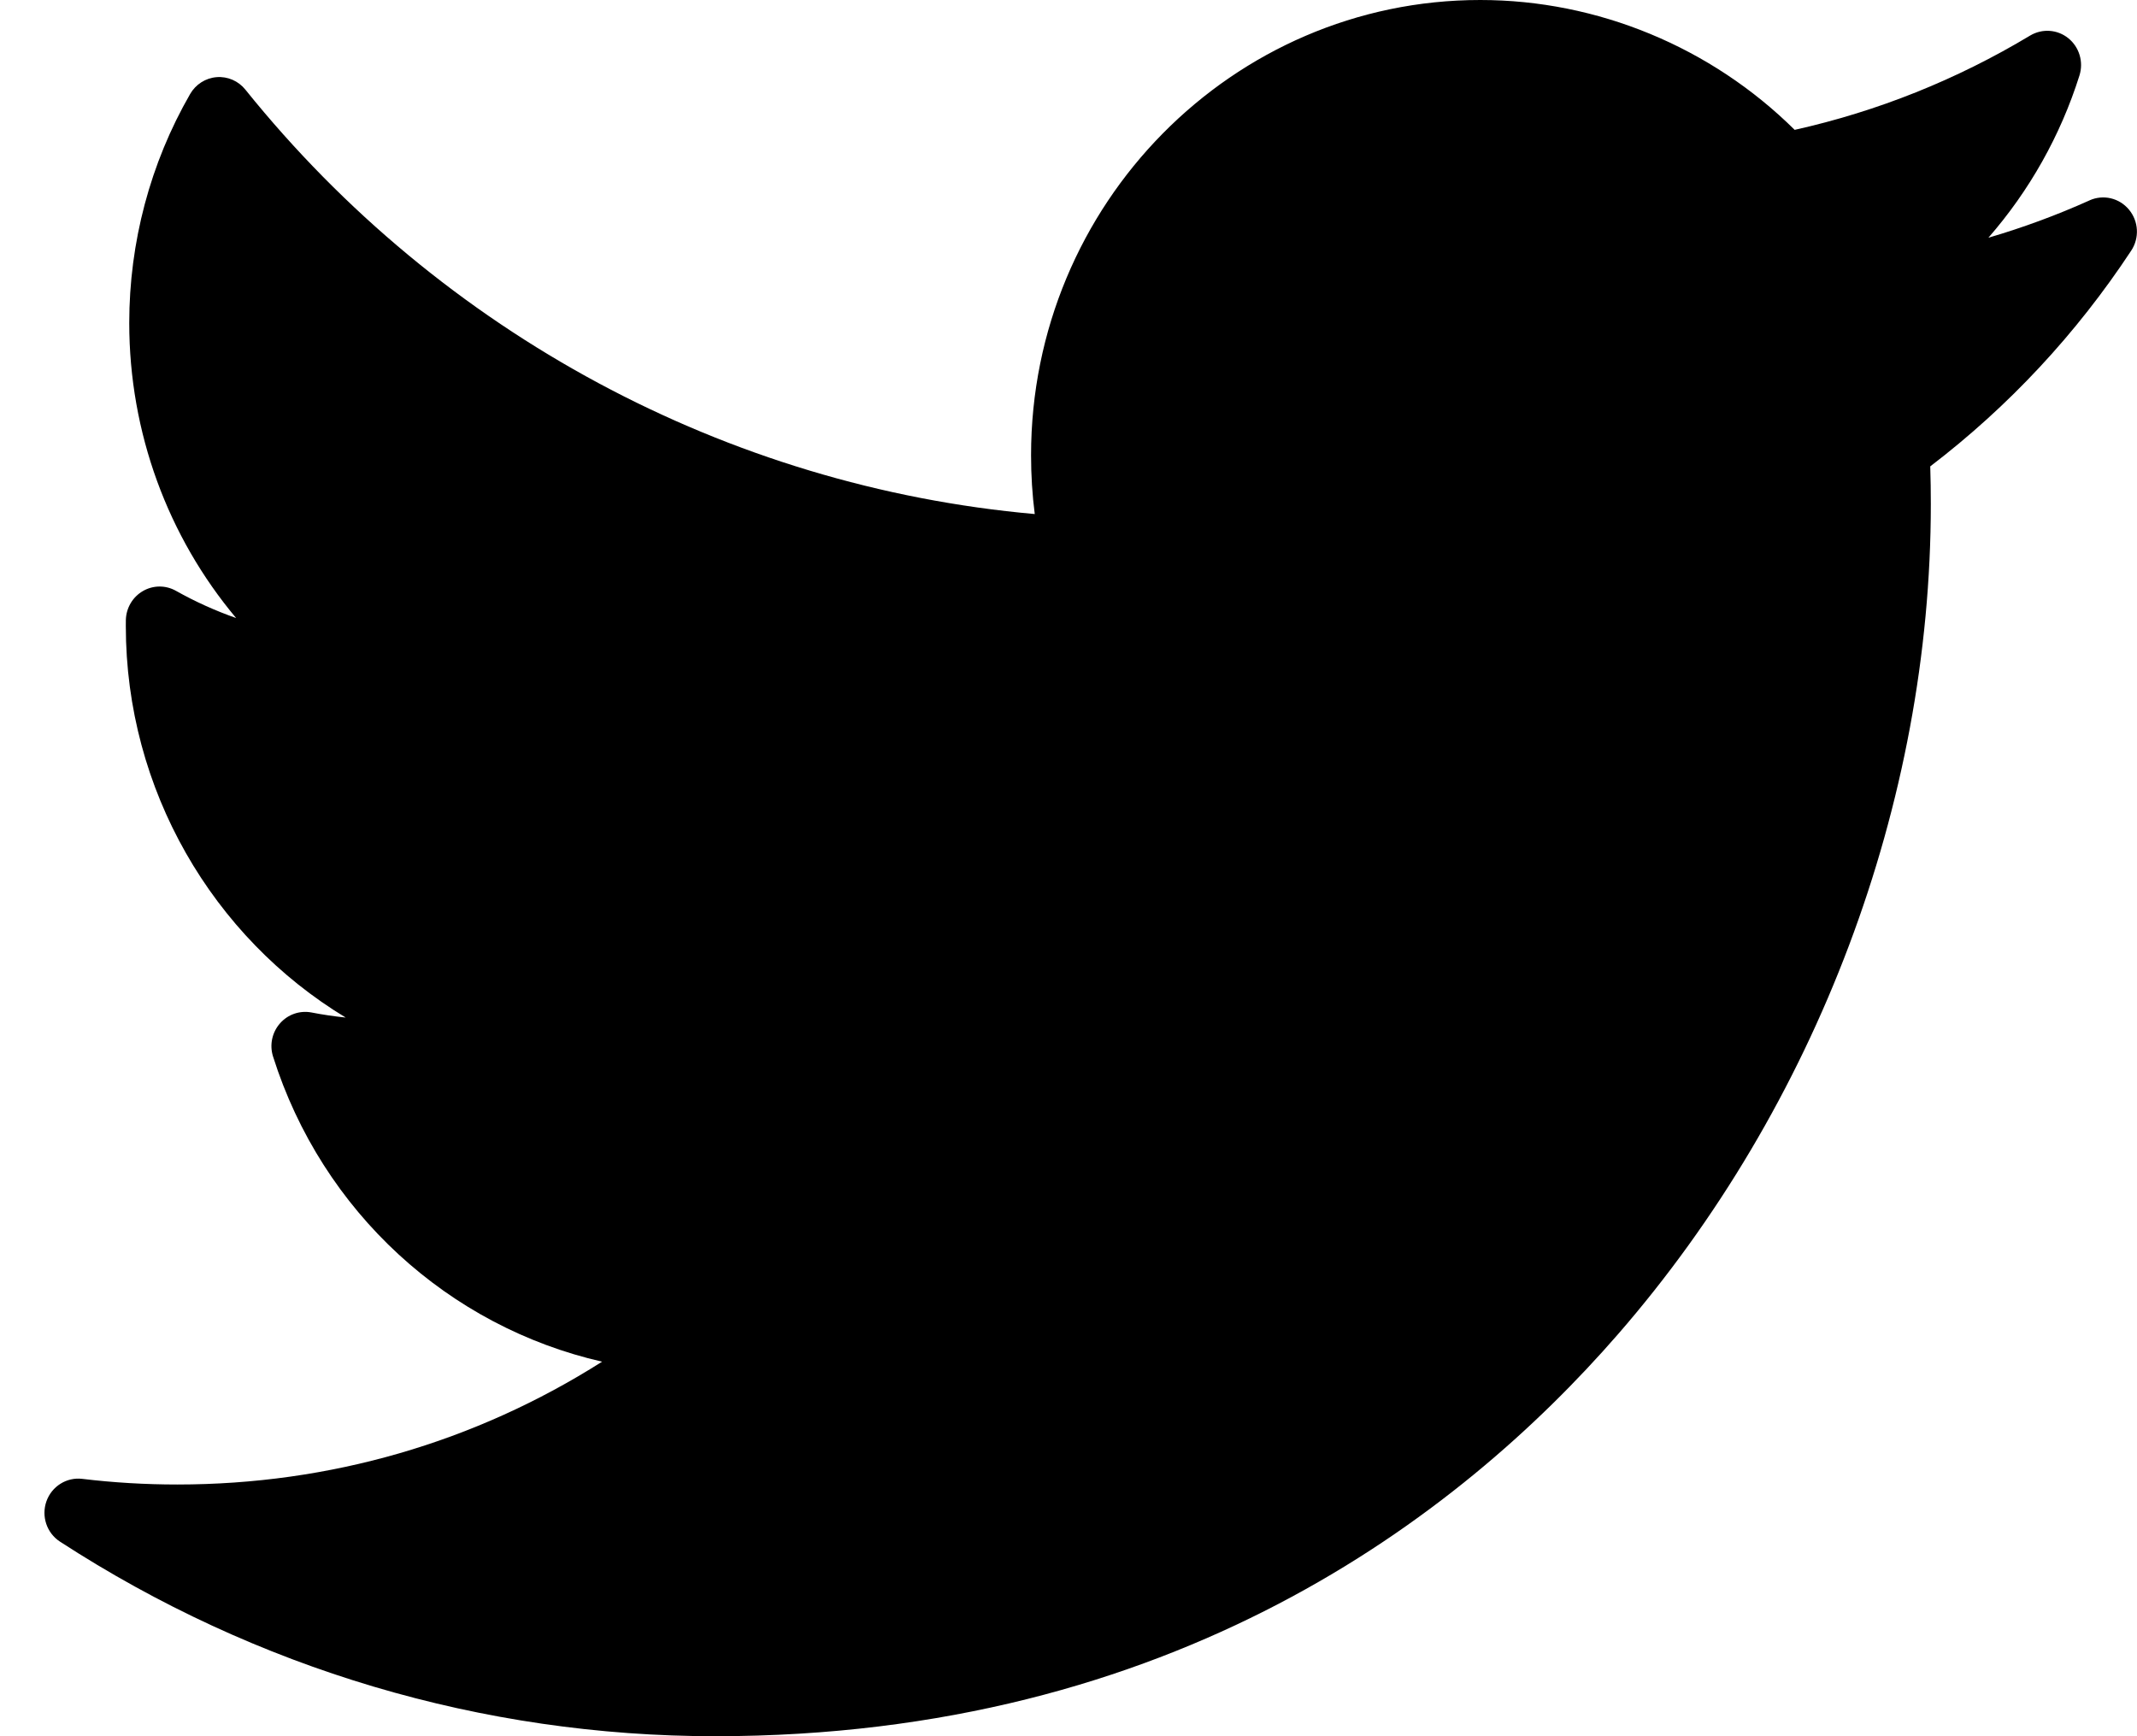 <?xml version="1.0" encoding="UTF-8"?> <svg xmlns="http://www.w3.org/2000/svg" width="48" height="39" viewBox="0 0 48 39" fill="none"> <path d="M46.935 4.501C46.197 4.833 45.437 5.113 44.662 5.34C45.58 4.288 46.281 3.049 46.708 1.694C46.803 1.39 46.704 1.058 46.458 0.859C46.212 0.66 45.87 0.637 45.599 0.799C43.952 1.789 42.174 2.501 40.311 2.917C38.434 1.058 35.885 0 33.249 0C27.685 0 23.159 4.587 23.159 10.226C23.159 10.67 23.186 11.111 23.242 11.547C16.338 10.932 9.92 7.494 5.512 2.014C5.355 1.818 5.113 1.713 4.865 1.733C4.617 1.753 4.395 1.895 4.27 2.113C3.375 3.667 2.903 5.445 2.903 7.254C2.903 9.718 3.771 12.056 5.304 13.883C4.838 13.719 4.385 13.515 3.953 13.272C3.721 13.141 3.439 13.143 3.209 13.277C2.978 13.411 2.834 13.657 2.827 13.926C2.826 13.971 2.826 14.017 2.826 14.062C2.826 17.741 4.779 21.052 7.765 22.857C7.508 22.83 7.252 22.793 6.997 22.743C6.735 22.693 6.464 22.786 6.288 22.989C6.11 23.192 6.051 23.474 6.133 23.732C7.238 27.23 10.084 29.802 13.524 30.587C10.67 32.398 7.408 33.346 3.982 33.346C3.267 33.346 2.549 33.304 1.846 33.219C1.496 33.177 1.162 33.387 1.043 33.723C0.924 34.06 1.05 34.436 1.347 34.629C5.748 37.488 10.835 39 16.061 39C26.333 39 32.759 34.091 36.341 29.972C40.808 24.836 43.369 18.039 43.369 11.322C43.369 11.042 43.365 10.758 43.356 10.476C45.118 9.13 46.636 7.502 47.87 5.63C48.058 5.346 48.038 4.971 47.82 4.709C47.603 4.447 47.242 4.362 46.933 4.501H46.935Z" fill="black"></path> </svg> 